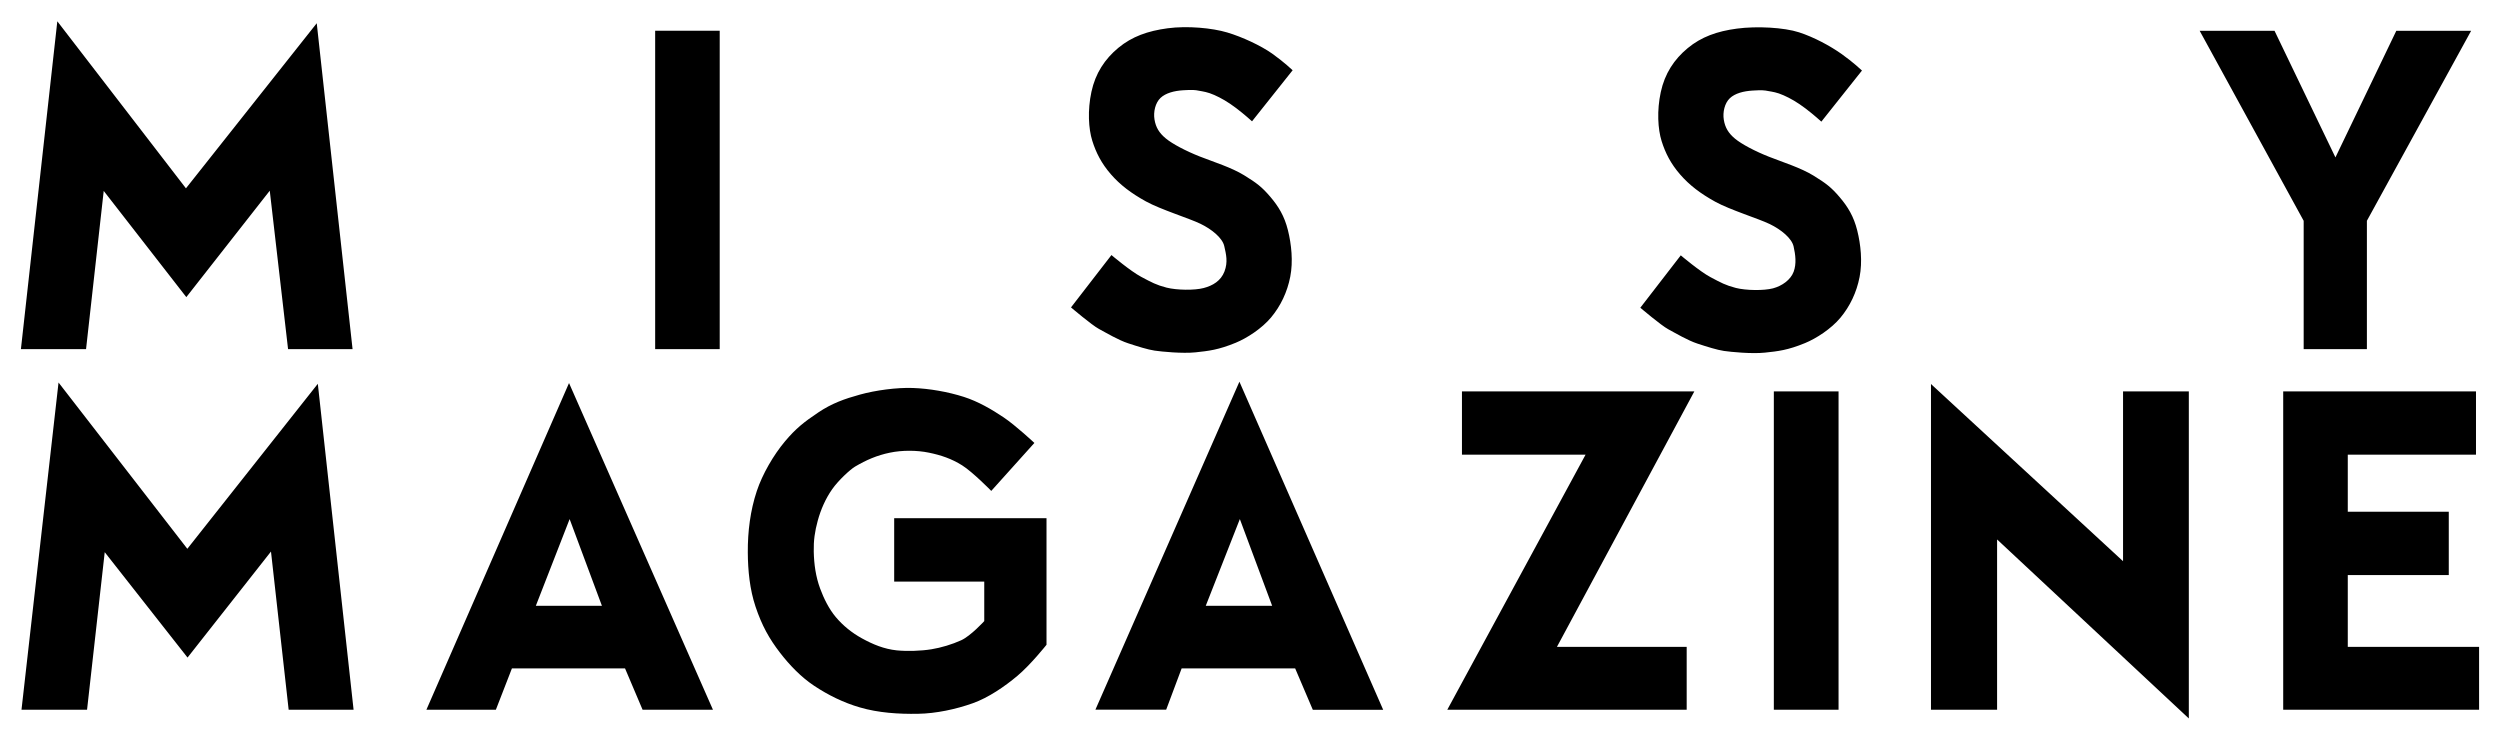 <svg id="svg3133" viewBox="-6.557 -6.557 783.79 231.684" height="303" width="1024" version="1.1" xmlns="http://www.w3.org/2000/svg">
  <defs id="defs3135"></defs>
  <path style="color:#000000;fill:#000000;fill-opacity:1;fill-rule:nonzero;stroke:none;marker:none;visibility:visible;display:inline;overflow:visible;enable-background:accumulate" id="path3125" d="m 302.023,188.05 0,-12.39 -28.238,0 0,-19.88 47.757,0 0,39.69 c 0,0 -4.951,6.24 -9.125,9.74 -4.019,3.37 -9.053,6.83 -13.992,8.59 -5.28,1.89 -11.539,3.22 -17.144,3.31 -6.088,0.11 -12.411,-0.29 -18.256,-2 -5.08,-1.47 -9.939,-3.86 -14.346,-6.79 -4.081,-2.71 -7.688,-6.47 -10.681,-10.35 -3.368,-4.37 -5.695,-8.51 -7.684,-14.46 -1.808,-5.4 -2.385,-11.29 -2.422,-16.99 -0.04,-6.58 0.787,-13.13 2.822,-19.25 1.764,-5.3 5.224,-11.26 8.816,-15.55 3.44,-4.1 6.037,-6.12 10.48,-9.1 4.205,-2.82 8.175,-4.25 13.056,-5.59 4.868,-1.35 11.525,-2.25 16.57,-2.07 5.211,0.18 11.048,1.21 16.013,2.8 4.448,1.43 8.669,3.87 12.459,6.42 3.789,2.54 9.635,8.01 9.635,8.01 l -13.523,15.04 c 0,0 -5.776,-5.9 -9.106,-8 -3.328,-2.1 -6.681,-3.22 -10.436,-3.99 -3.821,-0.79 -8.418,-0.8 -12.237,0 -4.029,0.83 -7.384,2.28 -10.927,4.37 -1.513,0.9 -5.203,4.29 -7.148,7.06 -2.111,3 -3.586,6.39 -4.554,9.93 -0.907,3.31 -1.32,6.22 -1.243,9.66 0.09,3.97 0.625,7.84 1.998,11.57 1.149,3.12 2.767,6.4 4.907,8.95 2.304,2.73 5.04,4.93 8.173,6.66 3.485,1.92 6.967,3.36 10.925,3.78 3.277,0.33 7.632,0.19 10.883,-0.34 3.047,-0.49 6.522,-1.54 9.328,-2.82 3.023,-1.38 7.24,-6.01 7.24,-6.01 z M 385.969,31.36 398.705,15.35 c 0,0 -2.767,-2.63 -6.389,-5.2 -3.622,-2.56 -9.437,-5.25 -14.13,-6.65 -4.694,-1.4 -12.44,-2.14 -18.662,-1.31 -6.222,0.83 -11.184,2.59 -15.451,6.12 -4.267,3.53 -7.195,7.99 -8.448,13.79 -1.253,5.8 -0.912,11.6 0.262,15.35 1.175,3.74 2.871,7.09 5.807,10.48 2.936,3.38 6.368,5.97 11.011,8.54 4.645,2.56 13.521,5.28 17.085,7.01 3.564,1.72 6.891,4.43 7.475,7 0.585,2.58 1.195,4.99 0.07,7.95 -1.128,2.95 -3.667,4.45 -6.541,5.2 -2.872,0.76 -8.409,0.68 -11.613,-0.13 -3.201,-0.82 -4.723,-1.66 -8.008,-3.41 -3.286,-1.74 -9.276,-6.8 -9.276,-6.8 l -12.68,16.41 c 0,0 6.515,5.55 8.742,6.74 2.229,1.2 6.163,3.53 9.142,4.5 2.98,0.98 6.204,2 8.344,2.31 2.14,0.32 8.696,0.97 12.813,0.54 4.117,-0.44 7.17,-0.77 12.615,-3.01 3.5,-1.44 8.169,-4.45 11.078,-7.94 3.006,-3.61 5.067,-7.95 6.006,-12.75 0.938,-4.8 0.368,-10.2 -0.734,-14.61 -1.104,-4.42 -2.95,-7.45 -5.539,-10.48 -2.589,-3.03 -4.235,-4.3 -8.21,-6.74 -3.973,-2.44 -9.521,-4.16 -13.881,-5.87 -4.359,-1.72 -8.588,-3.94 -10.677,-5.68 -2.091,-1.73 -3.115,-3.48 -3.52,-5.9 -0.403,-2.41 0.261,-5.25 1.885,-6.79 1.625,-1.53 4.292,-2.23 7.14,-2.4 2.85,-0.17 3.727,-0.1 4.964,0.16 1.238,0.23 2.643,0.39 4.742,1.32 2.098,0.93 4.25,2.14 6.843,4.1 2.594,1.96 5.002,4.16 5.002,4.16 z m 178.496,0.1 12.734,-16.02 c 0,0 -2.765,-2.63 -6.387,-5.19 -3.624,-2.56 -8.635,-5.26 -13.33,-6.79 -4.694,-1.53 -13.24,-2 -19.462,-1.17 -6.222,0.82 -11.184,2.59 -15.451,6.12 -4.267,3.53 -7.195,7.99 -8.448,13.79 -1.253,5.8 -0.914,11.6 0.262,15.35 1.175,3.74 2.869,7.09 5.807,10.47 2.936,3.38 6.366,5.98 11.011,8.55 4.645,2.56 13.52,5.28 17.085,7 3.564,1.73 6.889,4.44 7.475,7.01 0.584,2.58 0.958,5.42 0.02,7.94 -0.939,2.53 -3.621,4.45 -6.493,5.21 -2.873,0.75 -8.411,0.68 -11.613,-0.13 -3.201,-0.82 -4.723,-1.66 -8.008,-3.41 -3.286,-1.74 -9.276,-6.81 -9.276,-6.81 L 507.709,89.8 c 0,0 6.515,5.55 8.744,6.74 2.227,1.2 6.163,3.53 9.142,4.5 2.98,0.98 6.204,2 8.343,2.31 2.139,0.31 8.696,0.97 12.814,0.53 4.117,-0.43 7.17,-0.76 12.613,-3 3.502,-1.44 8.171,-4.45 11.078,-7.94 3.007,-3.61 5.069,-7.95 6.007,-12.75 0.939,-4.8 0.369,-10.2 -0.735,-14.61 -1.102,-4.42 -2.95,-7.45 -5.539,-10.48 -2.587,-3.03 -4.233,-4.3 -8.208,-6.74 -3.974,-2.44 -9.521,-4.16 -13.881,-5.88 -4.36,-1.71 -8.588,-3.94 -10.679,-5.67 -2.091,-1.73 -3.115,-3.49 -3.518,-5.9 -0.405,-2.41 0.259,-5.25 1.885,-6.79 1.624,-1.54 4.291,-2.23 7.14,-2.4 2.848,-0.18 3.727,-0.1 4.964,0.16 1.236,0.22 2.643,0.38 4.74,1.32 2.1,0.93 4.252,2.14 6.845,4.1 2.594,1.96 5.002,4.16 5.002,4.16 z m -182.434,81.51 -45.156,102.84 22.187,0 4.844,-12.93 35.594,0 5.531,12.97 22.063,0 -45.063,-102.84 z m 0.125,43.09 10.125,27.19 -20.812,0 10.687,-27.19 z m 69.634,-20.2 0,-19.82 72.854,0 -43.078,80.09 40.68,0 0,19.7 -75.05,0 43.355,-79.97 z m -279.946,-22.45 -44.719,102.43 21.781,0 5.032,-12.96 35.468,0 5.5,12.96 22.063,0 -45.125,-102.43 z m 0.187,42.65 10.125,27.19 -20.718,0 10.593,-27.19 z m 426.807,-42.34 60.216,55.55 0,-53.23 20.622,0 0,102.53 -60.112,-56.12 0,53.38 -20.726,0 z m 84.235,-110.75 23.469,0 19.097,39.7 19.088,-39.7 23.461,0 -32.685,59.57 0,40.24 -19.821,0 0,-40.23 z m 26.192,113.07 60.443,0 0,19.82 -40.198,0 0,17.9 31.665,0 0,19.86 -31.665,0 0,22.51 41.166,0 0,19.7 -61.411,0 z m -159.695,0 20.29,0 0,99.79 -20.29,0 z M 198.846,2.97 l 20.238,0 0,99.81 -20.238,0 z M 11.412,0 0,102.78 l 20.422,0 5.539,-49.6 25.894,33.3 26.162,-33.37 5.739,49.67 20.222,0 L 92.746,0.61 51.741,52.37 z m 0.382,113.25 -11.612,102.58 20.555,0 5.54,-49.39 25.961,33.04 26.161,-33.24 5.54,49.59 20.355,0 -11.212,-102.18 -40.911,51.73 z"></path>
</svg>

